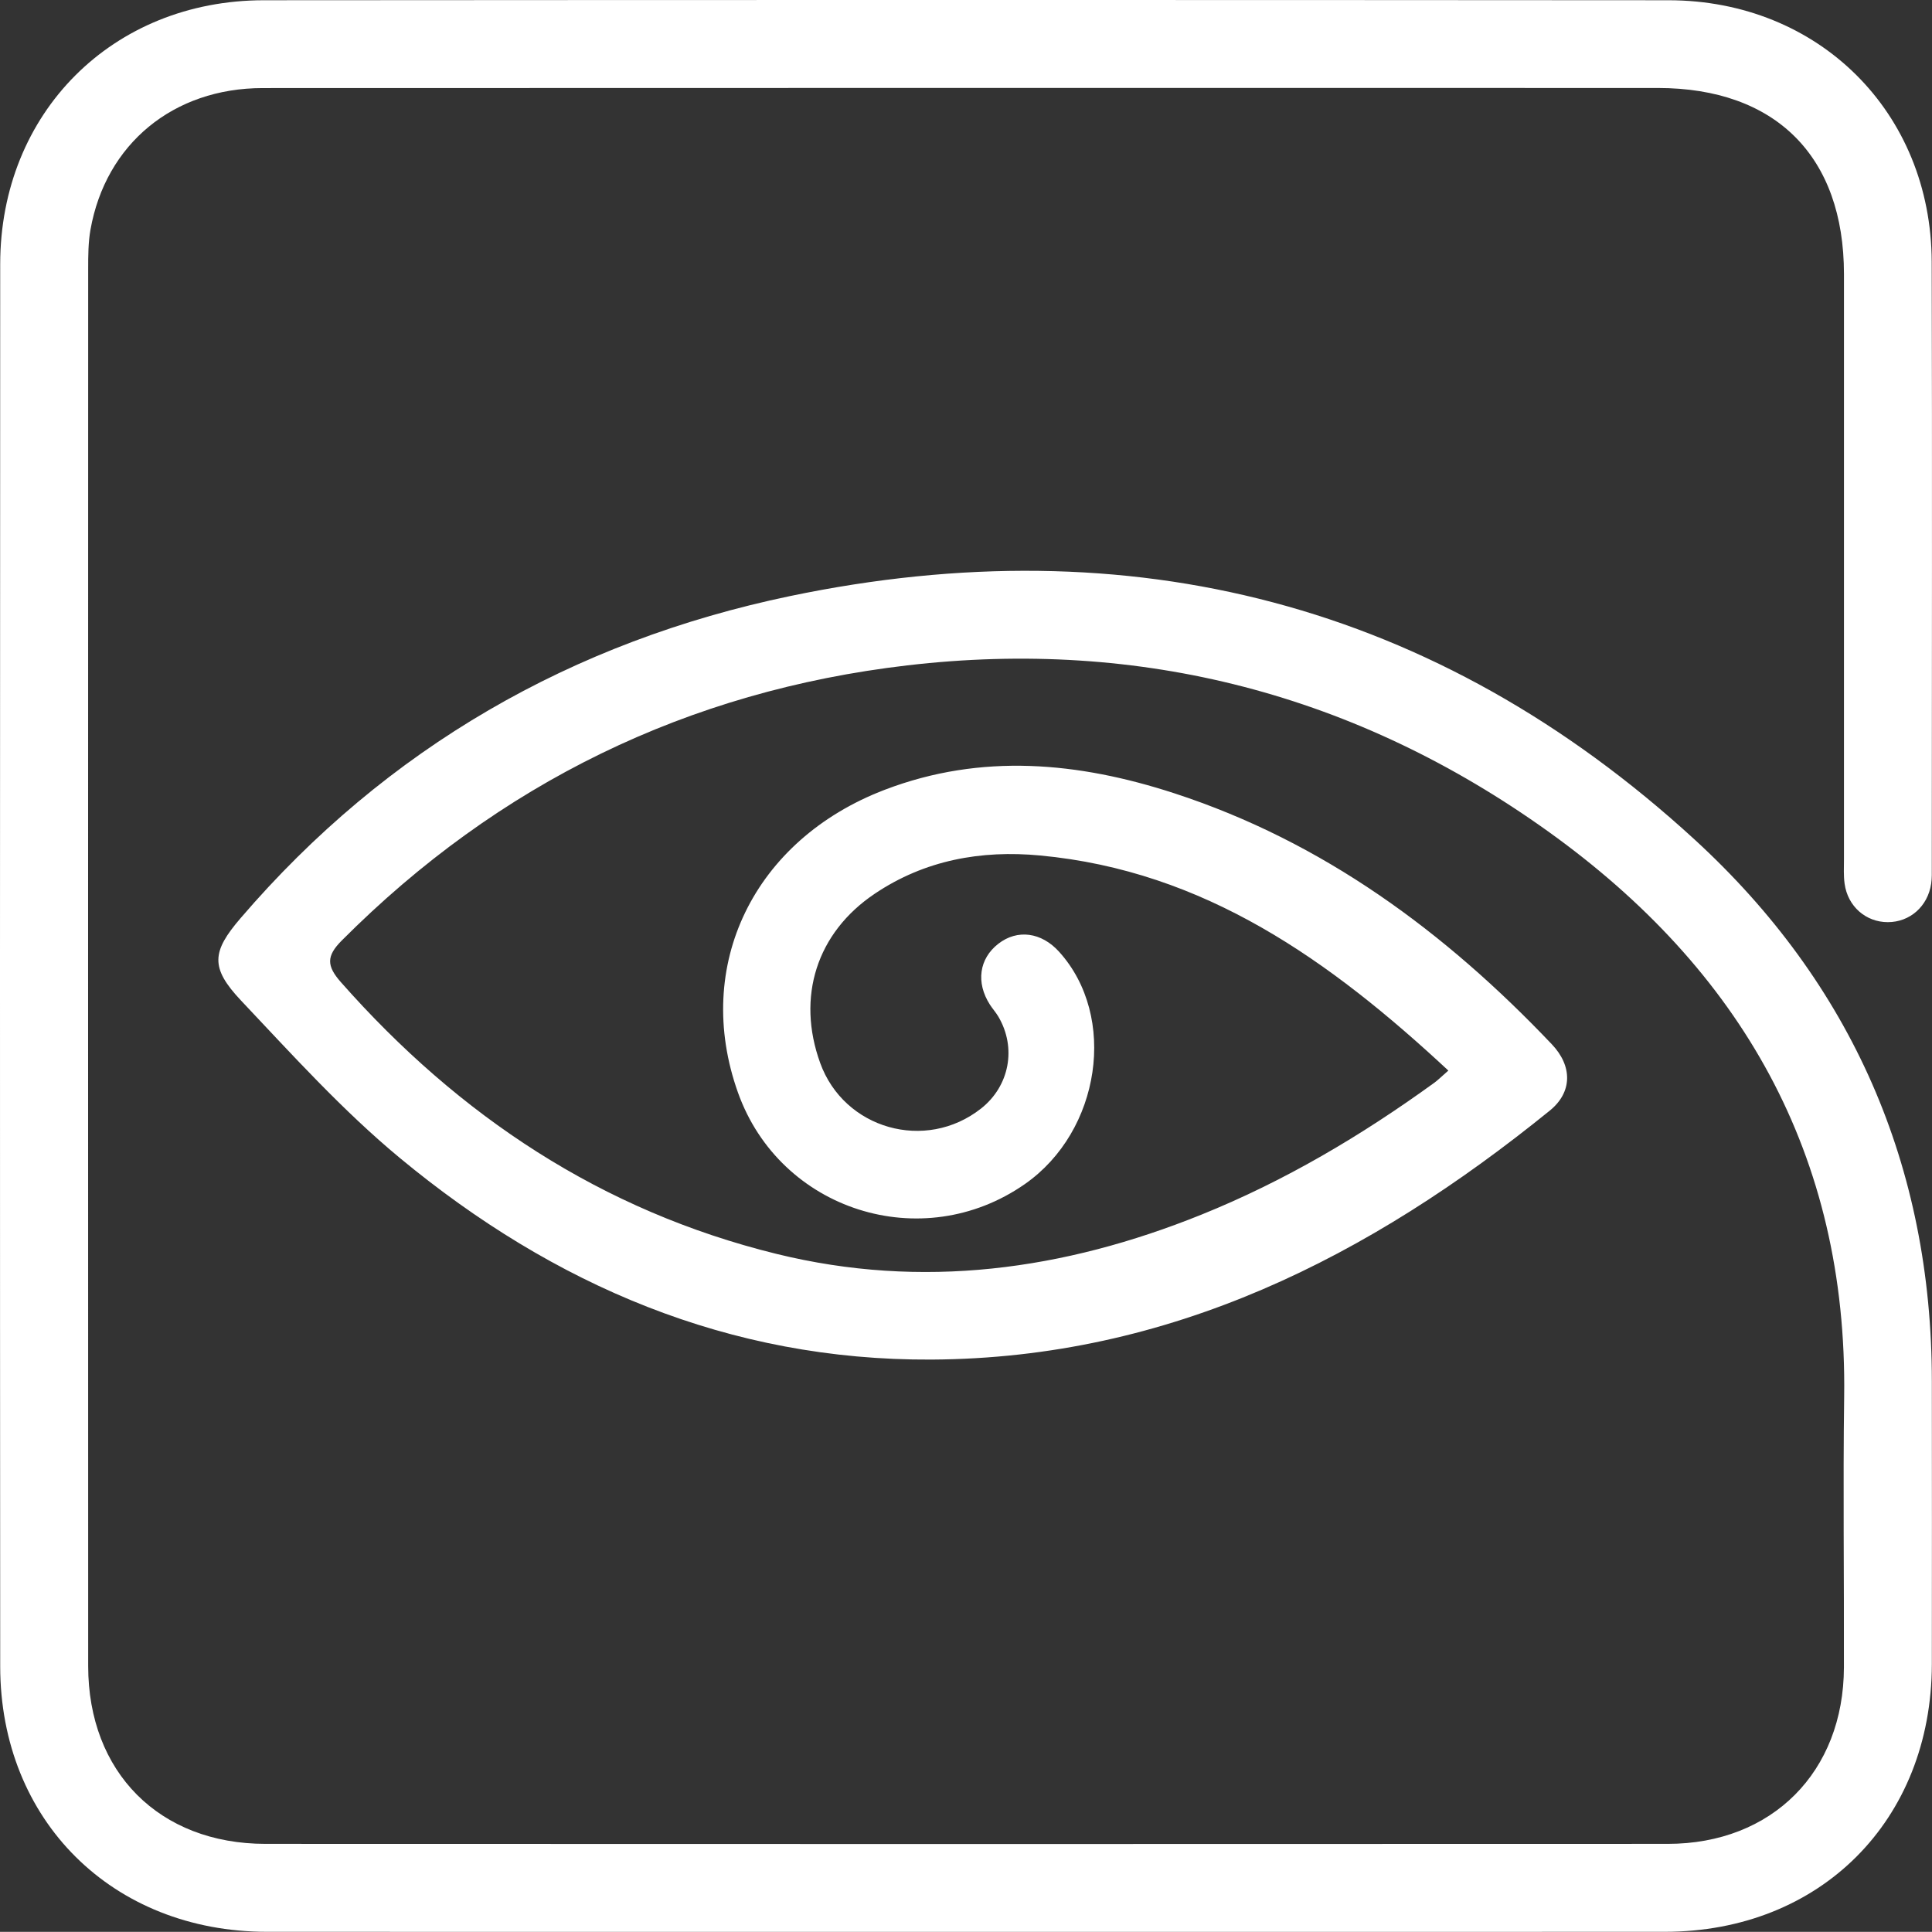 <?xml version="1.0" encoding="UTF-8"?>
<svg id="Layer_2" data-name="Layer 2" xmlns="http://www.w3.org/2000/svg" viewBox="0 0 396.14 396.11">
  <rect x="0" y="0" width="396.14" height="396.11" fill="#333333" stroke="none"/>
  <defs>
    <style>
      .cls-1 {
        fill: #fff;
        stroke-width: 0px;
      }
    </style>
  </defs>
  <g id="Layer_1-2" data-name="Layer 1">
    <path class="cls-1" d="M296.96,219.5c-24.24-22.55-49.97-40.93-83.69-44.09-12.1-1.14-23.65.94-33.91,7.84-11.93,8.01-16.08,21.18-11.19,34.7,4.9,13.56,21.61,18.3,32.98,9.35,5.84-4.6,7.33-12.46,3.55-18.86-.51-.86-1.19-1.61-1.73-2.45-2.9-4.53-2.21-9.42,1.73-12.48,3.9-3.03,8.84-2.38,12.47,1.65,11.99,13.25,8.53,36.75-7.01,47.61-21.09,14.73-50.22,5.45-58.85-18.76-9.27-26,3.21-51.8,30.12-62.08,19.84-7.58,39.73-5.66,59.3.71,30.53,9.94,55.56,28.43,77.45,51.47,4.29,4.51,4.22,9.86-.41,13.61-37.01,30.02-77.93,50.79-126.79,51.05-41.45.22-77.48-15.25-108.96-41.31-11.74-9.72-22.09-21.18-32.59-32.3-6.36-6.74-6.02-10.01-.09-16.91,29.97-34.93,68.07-56.73,112.66-66.03,69.86-14.57,132.53,1.42,185.42,49.88,32.22,29.52,48.69,66.98,48.69,111.13,0,19.34.04,38.67,0,58.01-.07,32.03-22.85,54.86-54.8,54.86-95.51.02-191.02.03-286.53,0-31.71,0-54.72-22.81-54.74-54.42-.06-95.84-.05-191.68,0-287.53C.06,23.13,23.05.08,54.08.05c96.01-.07,192.02-.07,288.03,0,30.82.02,53.88,22.98,53.97,53.65.11,41.34.03,82.67.02,124.01,0,1.17.04,2.35-.13,3.49-.7,4.66-4.37,7.88-8.89,7.88-4.51,0-8.22-3.23-8.86-7.89-.23-1.64-.13-3.33-.13-4.99,0-40,.01-80.01,0-120.01-.01-24.15-14-38.14-38.19-38.15-95.34-.01-190.69-.02-286.03.02-18.33,0-32.2,11.46-35.32,29.04-.46,2.6-.47,5.31-.47,7.97-.02,95.51-.03,191.02,0,286.53,0,21.8,14.59,36.46,36.34,36.47,95.84.04,191.69.04,287.53,0,21.42,0,36.07-14.76,36.13-36.18.05-18.5-.2-37.01.05-55.5.68-49.62-21.22-87.62-60.67-115.89-39.25-28.13-83.49-39.67-131.43-34.07-44.98,5.25-83.81,24.18-115.96,56.42-3.18,3.19-3.11,5.2-.18,8.53,24.25,27.48,53.52,46.92,89.32,55.72,29.89,7.35,58.89,3.34,87.11-8.04,17.1-6.89,32.83-16.23,47.73-27.02.79-.57,1.49-1.28,2.91-2.52Z"/>
  </g>
</svg>